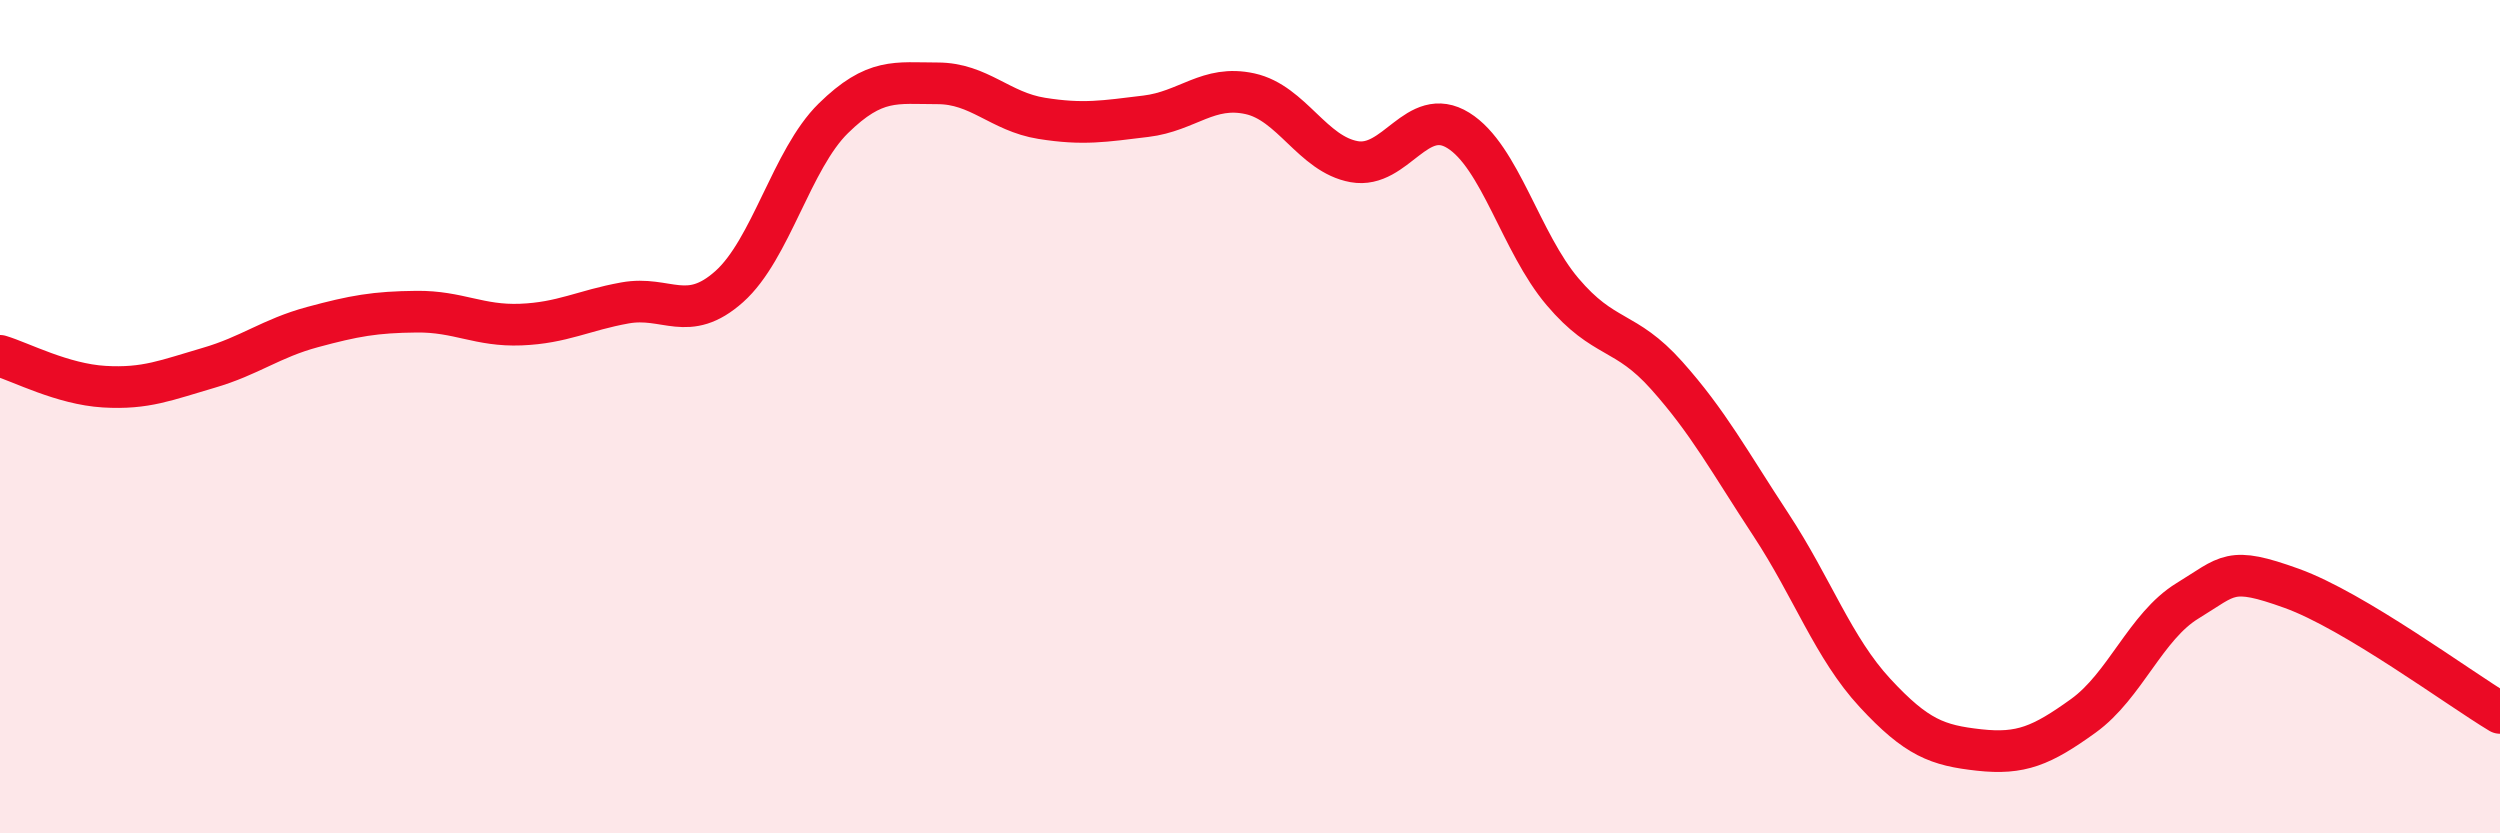 
    <svg width="60" height="20" viewBox="0 0 60 20" xmlns="http://www.w3.org/2000/svg">
      <path
        d="M 0,8.54 C 0.5,8.69 1.5,9.22 2.5,9.28 C 3.5,9.34 4,9.12 5,8.83 C 6,8.54 6.5,8.12 7.5,7.85 C 8.5,7.58 9,7.49 10,7.48 C 11,7.47 11.5,7.83 12.5,7.79 C 13.5,7.75 14,7.45 15,7.27 C 16,7.09 16.5,7.77 17.5,6.88 C 18.5,5.99 19,3.82 20,2.84 C 21,1.86 21.5,2 22.5,2 C 23.5,2 24,2.68 25,2.84 C 26,3 26.5,2.91 27.5,2.79 C 28.5,2.67 29,2.03 30,2.25 C 31,2.47 31.5,3.7 32.5,3.88 C 33.5,4.06 34,2.51 35,3.13 C 36,3.75 36.5,5.82 37.5,7 C 38.5,8.18 39,7.89 40,9.01 C 41,10.13 41.5,11.07 42.5,12.59 C 43.5,14.11 44,15.55 45,16.63 C 46,17.71 46.5,17.89 47.5,18 C 48.5,18.11 49,17.9 50,17.18 C 51,16.46 51.5,15.03 52.5,14.42 C 53.5,13.81 53.5,13.58 55,14.12 C 56.5,14.66 59,16.51 60,17.11L60 20L0 20Z"
        fill="#EB0A25"
        opacity="0.1"
        stroke-linecap="round"
        stroke-linejoin="round"
      />
      <path
        d="M 0,8.54 C 0.5,8.69 1.5,9.22 2.5,9.28 C 3.5,9.34 4,9.12 5,8.83 C 6,8.54 6.5,8.12 7.5,7.85 C 8.5,7.58 9,7.49 10,7.48 C 11,7.47 11.5,7.83 12.5,7.79 C 13.5,7.75 14,7.45 15,7.27 C 16,7.09 16.5,7.77 17.5,6.88 C 18.5,5.99 19,3.82 20,2.84 C 21,1.86 21.5,2 22.5,2 C 23.5,2 24,2.68 25,2.84 C 26,3 26.5,2.91 27.5,2.79 C 28.5,2.67 29,2.03 30,2.25 C 31,2.47 31.5,3.7 32.5,3.88 C 33.5,4.06 34,2.51 35,3.13 C 36,3.75 36.5,5.82 37.5,7 C 38.5,8.18 39,7.89 40,9.01 C 41,10.13 41.5,11.07 42.5,12.59 C 43.5,14.11 44,15.55 45,16.63 C 46,17.71 46.5,17.89 47.5,18 C 48.5,18.11 49,17.9 50,17.18 C 51,16.46 51.5,15.03 52.5,14.42 C 53.5,13.81 53.5,13.58 55,14.12 C 56.5,14.66 59,16.51 60,17.11"
        stroke="#EB0A25"
        stroke-width="1"
        fill="none"
        stroke-linecap="round"
        stroke-linejoin="round"
      />
    </svg>
  